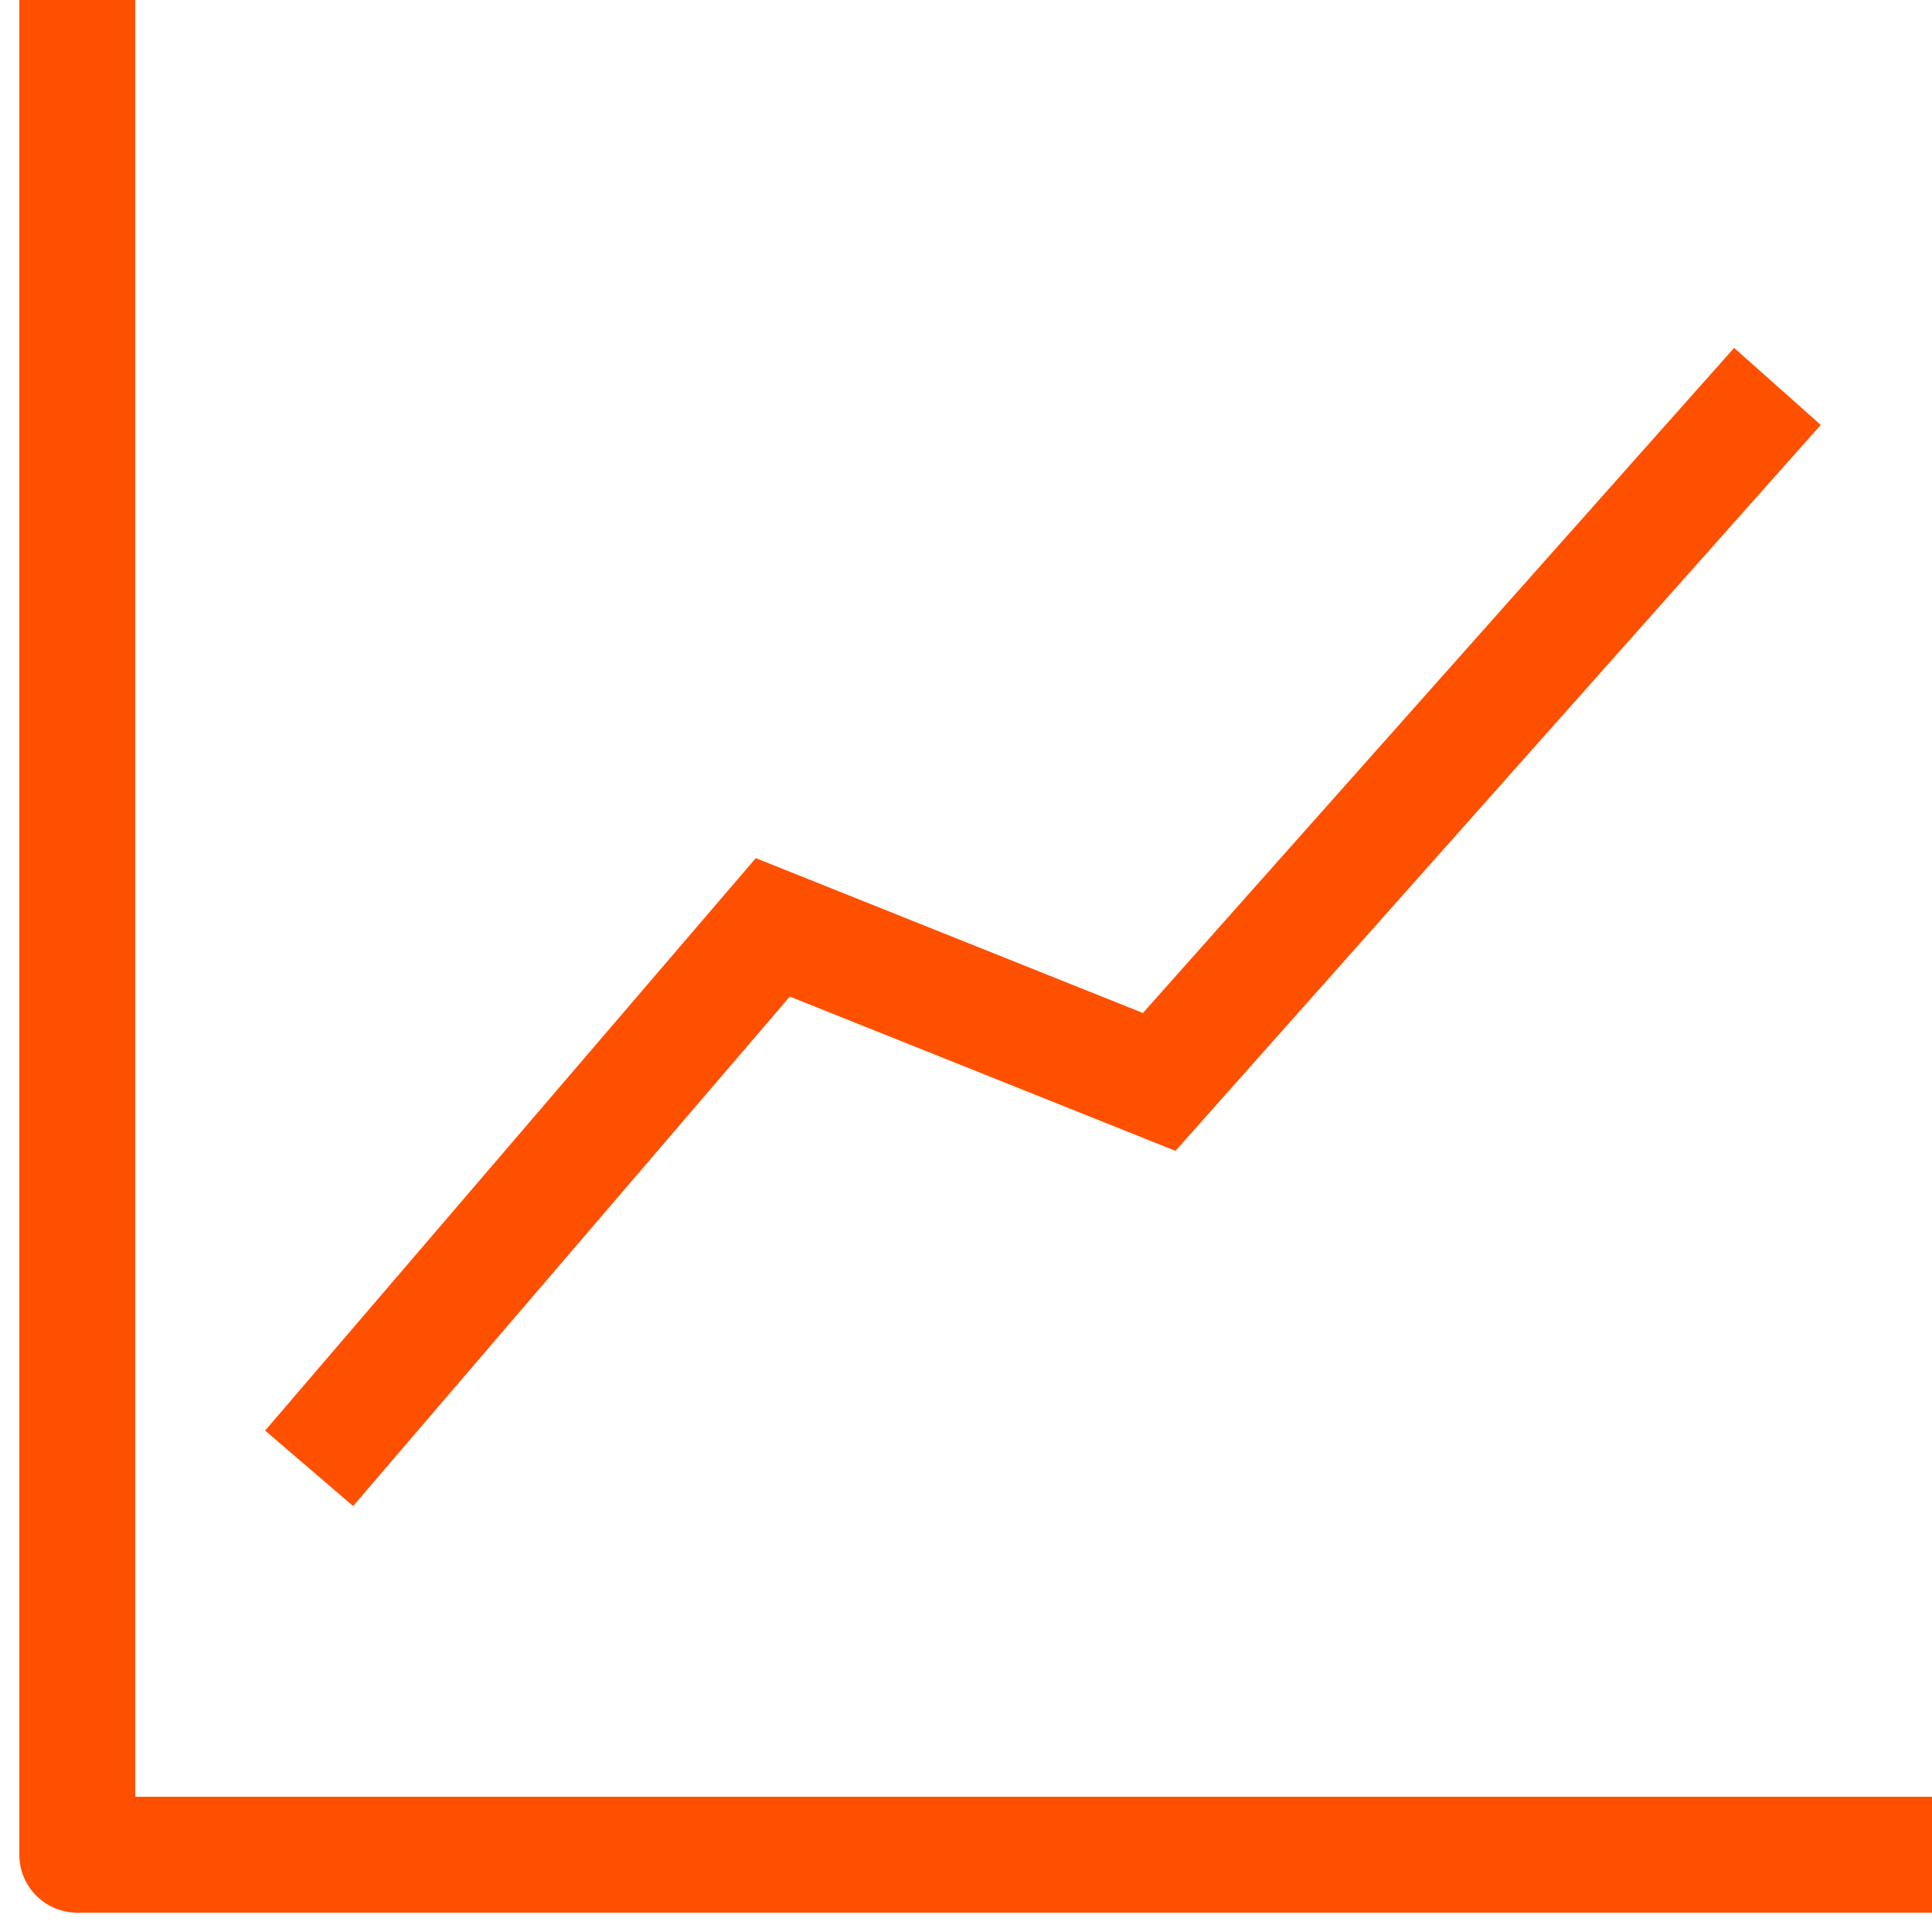 <?xml version="1.0" encoding="UTF-8"?>
<svg width="25px" height="25px" viewBox="0 0 25 25" version="1.1" xmlns="http://www.w3.org/2000/svg" xmlns:xlink="http://www.w3.org/1999/xlink">
    <!-- Generator: Sketch 55.2 (78181) - https://sketchapp.com -->
    <title>Group 14</title>
    <desc>Created with Sketch.</desc>
    <g id="Components" stroke="none" stroke-width="1" fill="none" fill-rule="evenodd">
        <g id="Content-Block" transform="translate(-635, -8638)" stroke="#FF5000" stroke-width="1.5">
            <g id="Group-9" transform="translate(636, 8638)">
                <g id="Group-14">
                    <polyline id="Rectangle" stroke-linejoin="round" transform="translate(12, 12) rotate(-180) translate(-12, -12) " points="0 0 24 0 24 24"></polyline>
                    <polyline id="Path-5" points="3 19 9 12 14 14 22 5"></polyline>
                </g>
            </g>
        </g>
    </g>
</svg>